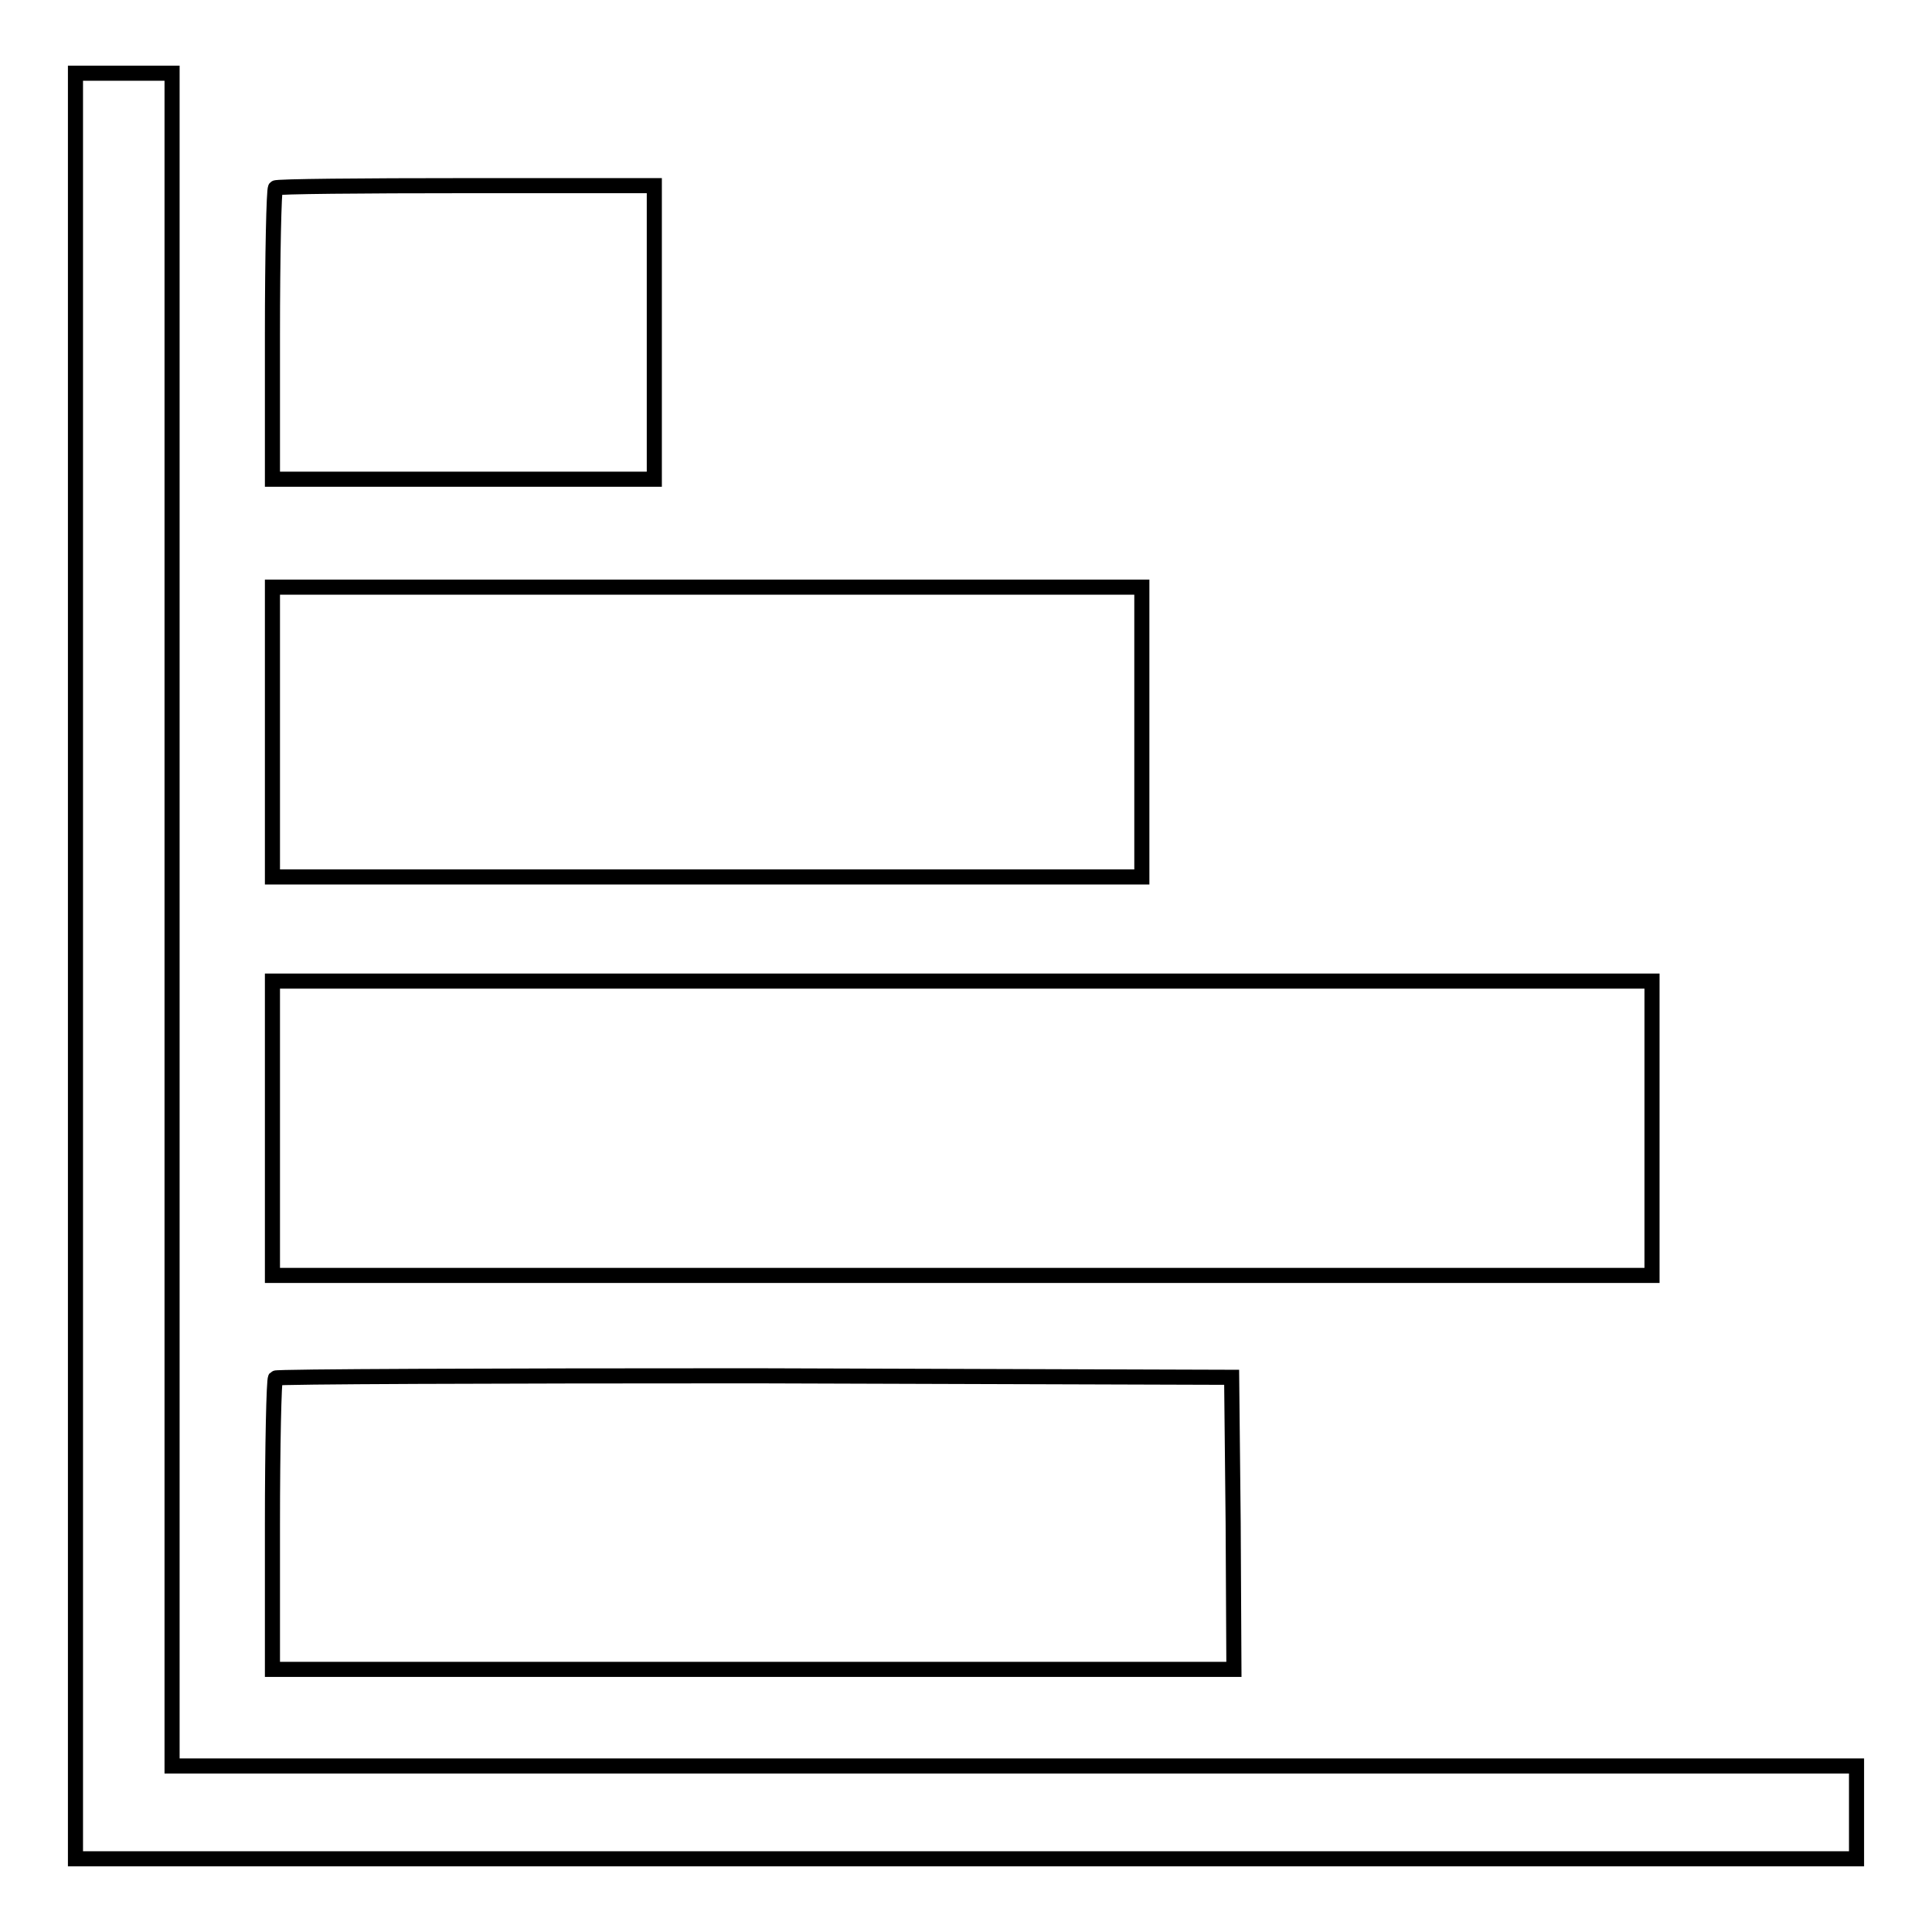 <?xml version="1.0" encoding="utf-8"?>
<!-- Svg Vector Icons : http://www.onlinewebfonts.com/icon -->
<!DOCTYPE svg PUBLIC "-//W3C//DTD SVG 1.1//EN" "http://www.w3.org/Graphics/SVG/1.1/DTD/svg11.dtd">
<svg version="1.1" xmlns="http://www.w3.org/2000/svg" xmlns:xlink="http://www.w3.org/1999/xlink" x="0px" y="0px" viewBox="0 0 256 256" enable-background="new 0 0 256 256" xml:space="preserve">
<g><g><g><path stroke-width="2" fill-opacity="0" stroke="#000000"  d="M10,128v118.3h118h118v-6.1V234H134.4H22.8V121.9V9.7h-6.4H10V128z"/><path stroke-width="2" fill-opacity="0" stroke="#000000"  d="M36.5,24.9c-0.2,0.2-0.4,8.9-0.4,19.5v19.1h25.3h25.3V44V24.6h-25C48,24.6,36.6,24.7,36.5,24.9z"/><path stroke-width="2" fill-opacity="0" stroke="#000000"  d="M36.1,97v19.2h57.6h57.6V97V77.8H93.7H36.1V97z"/><path stroke-width="2" fill-opacity="0" stroke="#000000"  d="M36.1,149.5V169h91.4h91.4v-19.5V130h-91.4H36.1V149.5z"/><path stroke-width="2" fill-opacity="0" stroke="#000000"  d="M36.5,182.6c-0.2,0.2-0.4,8.9-0.4,19.5v19.1h63.7h63.7l-0.1-19.4l-0.2-19.3l-63.3-0.2C65.3,182.3,36.6,182.4,36.5,182.6z"/></g></g></g>
</svg>
